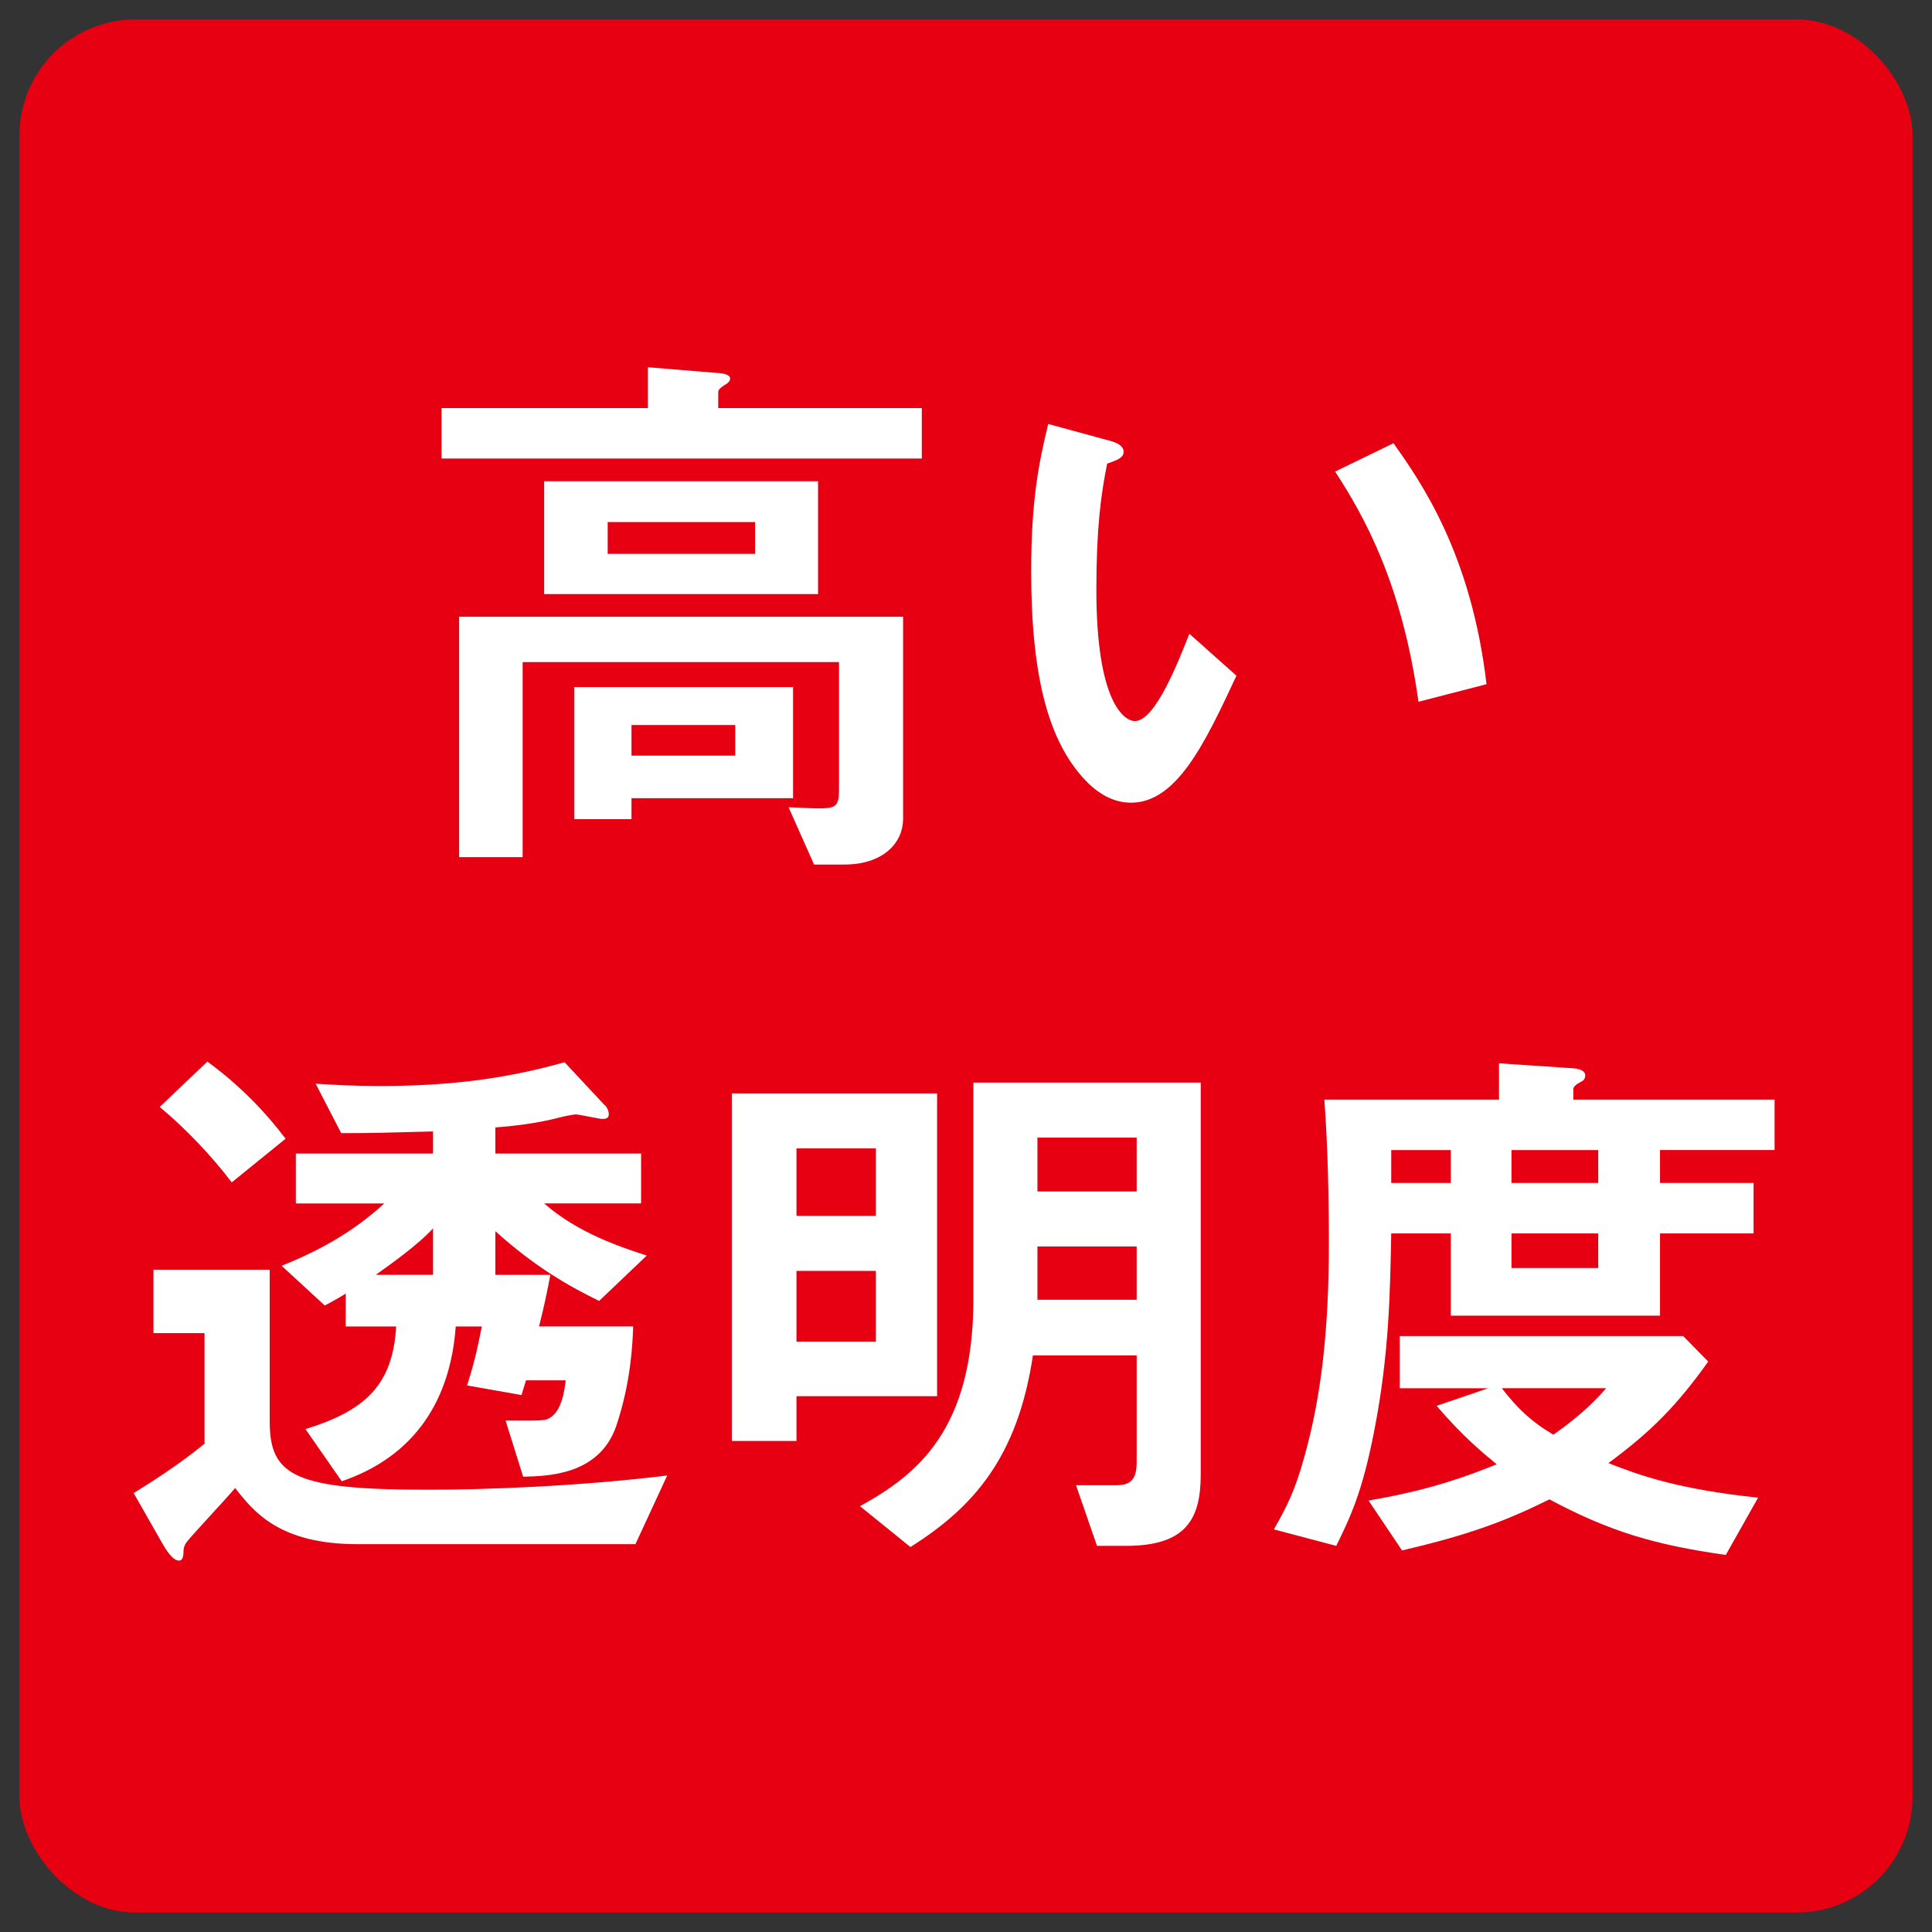 <?xml version="1.0" encoding="UTF-8"?><svg xmlns="http://www.w3.org/2000/svg" viewBox="0 0 500 500"><rect x="0" y="0" width="500" height="500" fill="#333333" stroke="none"/><defs><style>.cls-1{fill:#fff;}.cls-1,.cls-2{stroke-width:0px;}.cls-2{fill:#e60012;}</style></defs><g id="_レイヤー_1"><rect class="cls-2" x="5.03" y="5.03" width="489.94" height="489.94" rx="30" ry="30"/></g><g id="text"><path class="cls-1" d="m114.27,118.67v-13.06h53.41v-10.57l17.76,1.47c.59,0,3.52.15,3.52,1.47,0,.73-.73,1.32-1.61,1.76-1.03.73-1.47,1.17-1.47,1.76v4.11h52.68v13.06h-124.29Zm104.33,105.07h-7.92l-6.6-14.82c1.17,0,5.72.29,7.48.29,4.55,0,5.58-.29,5.58-4.84v-33.02h-81.88v50.48h-16.44v-62.22h114.9v52.24c0,6.75-5.72,11.89-15.11,11.89Zm-77.77-70v-29.2h70.88v29.2h-70.88Zm22.6,52.83v5.43h-14.82v-34.19h56.64v28.76h-41.82Zm31.99-71.46h-38.15v8.22h38.15v-8.22Zm-5.14,52.53h-26.85v7.92h26.85v-7.92Z"/><path class="cls-1" d="m292.7,207.74c-4.7,0-8.36-2.49-10.86-4.84-10.27-9.98-14.97-27.15-14.97-55.03,0-18.78,2.05-28.32,4.4-38.15l16.14,4.4c1.03.29,3.38,1.03,3.38,2.79,0,1.61-1.76,2.2-4.26,3.08-1.61,8.07-2.79,16.58-2.79,32.72,0,28.62,7.04,33.9,9.98,33.9,5.28,0,11.3-15.55,14.09-22.6l12.18,10.86c-8.07,17.32-15.41,32.87-27.29,32.87Zm74.4-26.12c-4.26-30.52-13.94-47.84-21.57-59.58l15.11-7.34c7.04,9.98,20.1,28.47,24.07,62.37l-17.61,4.55Z"/><path class="cls-1" d="m39.72,328.6h30.08v39.33c0,14.09,6.6,17.61,40.94,17.61,15.26,0,38.74-.88,61.93-3.67l-8.22,17.76h-71.9c-20.25,0-26.85-8.36-31.7-14.53-1.91,2.35-11.45,12.47-12.62,14.09-.44.59-.73,1.47-.73,2.05,0,1.32-.15,2.64-1.17,2.64-1.61,0-3.23-2.64-3.96-3.82l-7.78-13.65c4.26-2.64,11.3-7.04,18.34-12.77v-28.62h-13.21v-16.43Zm20.25-22.6c-4.99-6.6-11.74-13.79-18.64-19.52l12.33-11.74c8.07,5.87,14.82,12.77,20.25,19.96l-13.94,11.3Zm21.72-25.53c4.99.29,9.69.59,16.58.59,16.73,0,31.84-1.61,47.84-6.16l10.27,11.01c.29.15,1.17,1.17,1.17,2.5,0,1.03-.88,1.17-1.61,1.17-1.03,0-5.87-1.17-7.04-1.17-.44,0-3.38.59-3.82.73-5.58,1.47-11.15,2.2-16.88,2.64v6.75h37.71v12.91h-25.09c8.66,7.63,19.81,11.3,26.56,13.5l-12.33,11.74c-7.48-3.67-16.29-8.51-26.85-18.05v11.3h14.23c-.73,3.82-1.47,7.63-2.93,13.35h24.36c-.15,4.55-.59,14.53-4.4,25.83-4.4,12.62-17.61,12.91-24.07,13.06l-4.55-14.53c3.52,0,9.39.15,10.57-.29,3.96-1.32,4.7-7.63,4.99-10.12h-10.27l-1.17,3.81-14.09-2.49c1.76-5.43,2.64-9.25,3.82-15.26h-6.75c-1.32,18.49-10.13,33.46-29.5,40.06l-9.39-13.5c15.7-4.84,22.6-11.59,23.48-26.56h-13.06v-8.51c-1.61,1.03-4.26,2.49-5.43,3.08l-11.15-10.27c8.66-3.52,17.76-8.07,26.56-16.14h-22.89v-12.91h35.51v-5.72c-11.74.29-14.82.44-23.77.44l-6.6-12.77Zm30.38,37.42c-3.67,4.11-11.3,9.54-14.82,12.03h14.82v-12.03Z"/><path class="cls-1" d="m206.13,361.33v11.59h-16.73v-89.95h53.12v78.36h-36.39Zm20.54-64.13h-20.54v17.46h20.54v-17.46Zm0,31.7h-20.54v18.34h20.54v-18.34Zm64.71,71.17h-7.48l-5.43-15.7h10.42c3.23,0,5.28-1.03,5.28-5.87v-27.73h-26.85c-3.96,26.41-15.41,39.33-31.7,49.6l-13.06-10.57c14.67-8.07,29.35-19.66,29.35-53.56v-56.06h58.84v101.4c0,11.59-3.82,18.49-19.37,18.49Zm2.79-105.66h-25.68v13.94h25.68v-13.94Zm0,28.17h-25.68v13.79h25.68v-13.79Z"/><path class="cls-1" d="m429.61,297.64v8.51h24.21v13.06h-24.21v21.28h-54.15v-21.28h-15.41c-.29,14.23-.44,30.96-4.4,51.07-3.08,16-6.31,22.6-9.83,29.79l-16.14-4.26c3.23-5.72,5.43-9.83,7.92-18.93,4.4-15.7,6.31-32.87,6.31-55.18,0-12.03-.29-25.24-1.17-37.13h45.2v-9.39l19.52,1.32c.29,0,2.79.29,2.79,1.76,0,1.17-.59,1.47-1.47,1.91-.88.44-1.61,1.17-1.61,1.61v2.79h52.09v13.06h-29.64Zm17.02,104.78c-18.64-2.64-30.23-6.16-45.64-14.38-11.3,5.58-20.54,9.1-38.15,13.21l-8.66-12.91c11.15-1.91,20.98-4.4,33.16-9.39-3.52-2.93-8.51-6.9-15.55-15.12l13.35-4.55h-22.89v-13.5h73.37l6.46,6.6c-8.07,11.3-14.67,18.05-25.83,26.27,8.22,3.23,18.05,6.75,38.74,8.95l-8.36,14.82Zm-71.17-104.78h-15.41v8.51h15.41v-8.51Zm13.21,61.63c3.96,5.14,7.63,8.66,13.35,12.03,7.92-5.58,11.45-9.54,13.65-12.03h-27Zm24.95-61.63h-22.45v8.51h22.45v-8.51Zm0,21.57h-22.45v8.95h22.45v-8.95Z"/></g></svg>